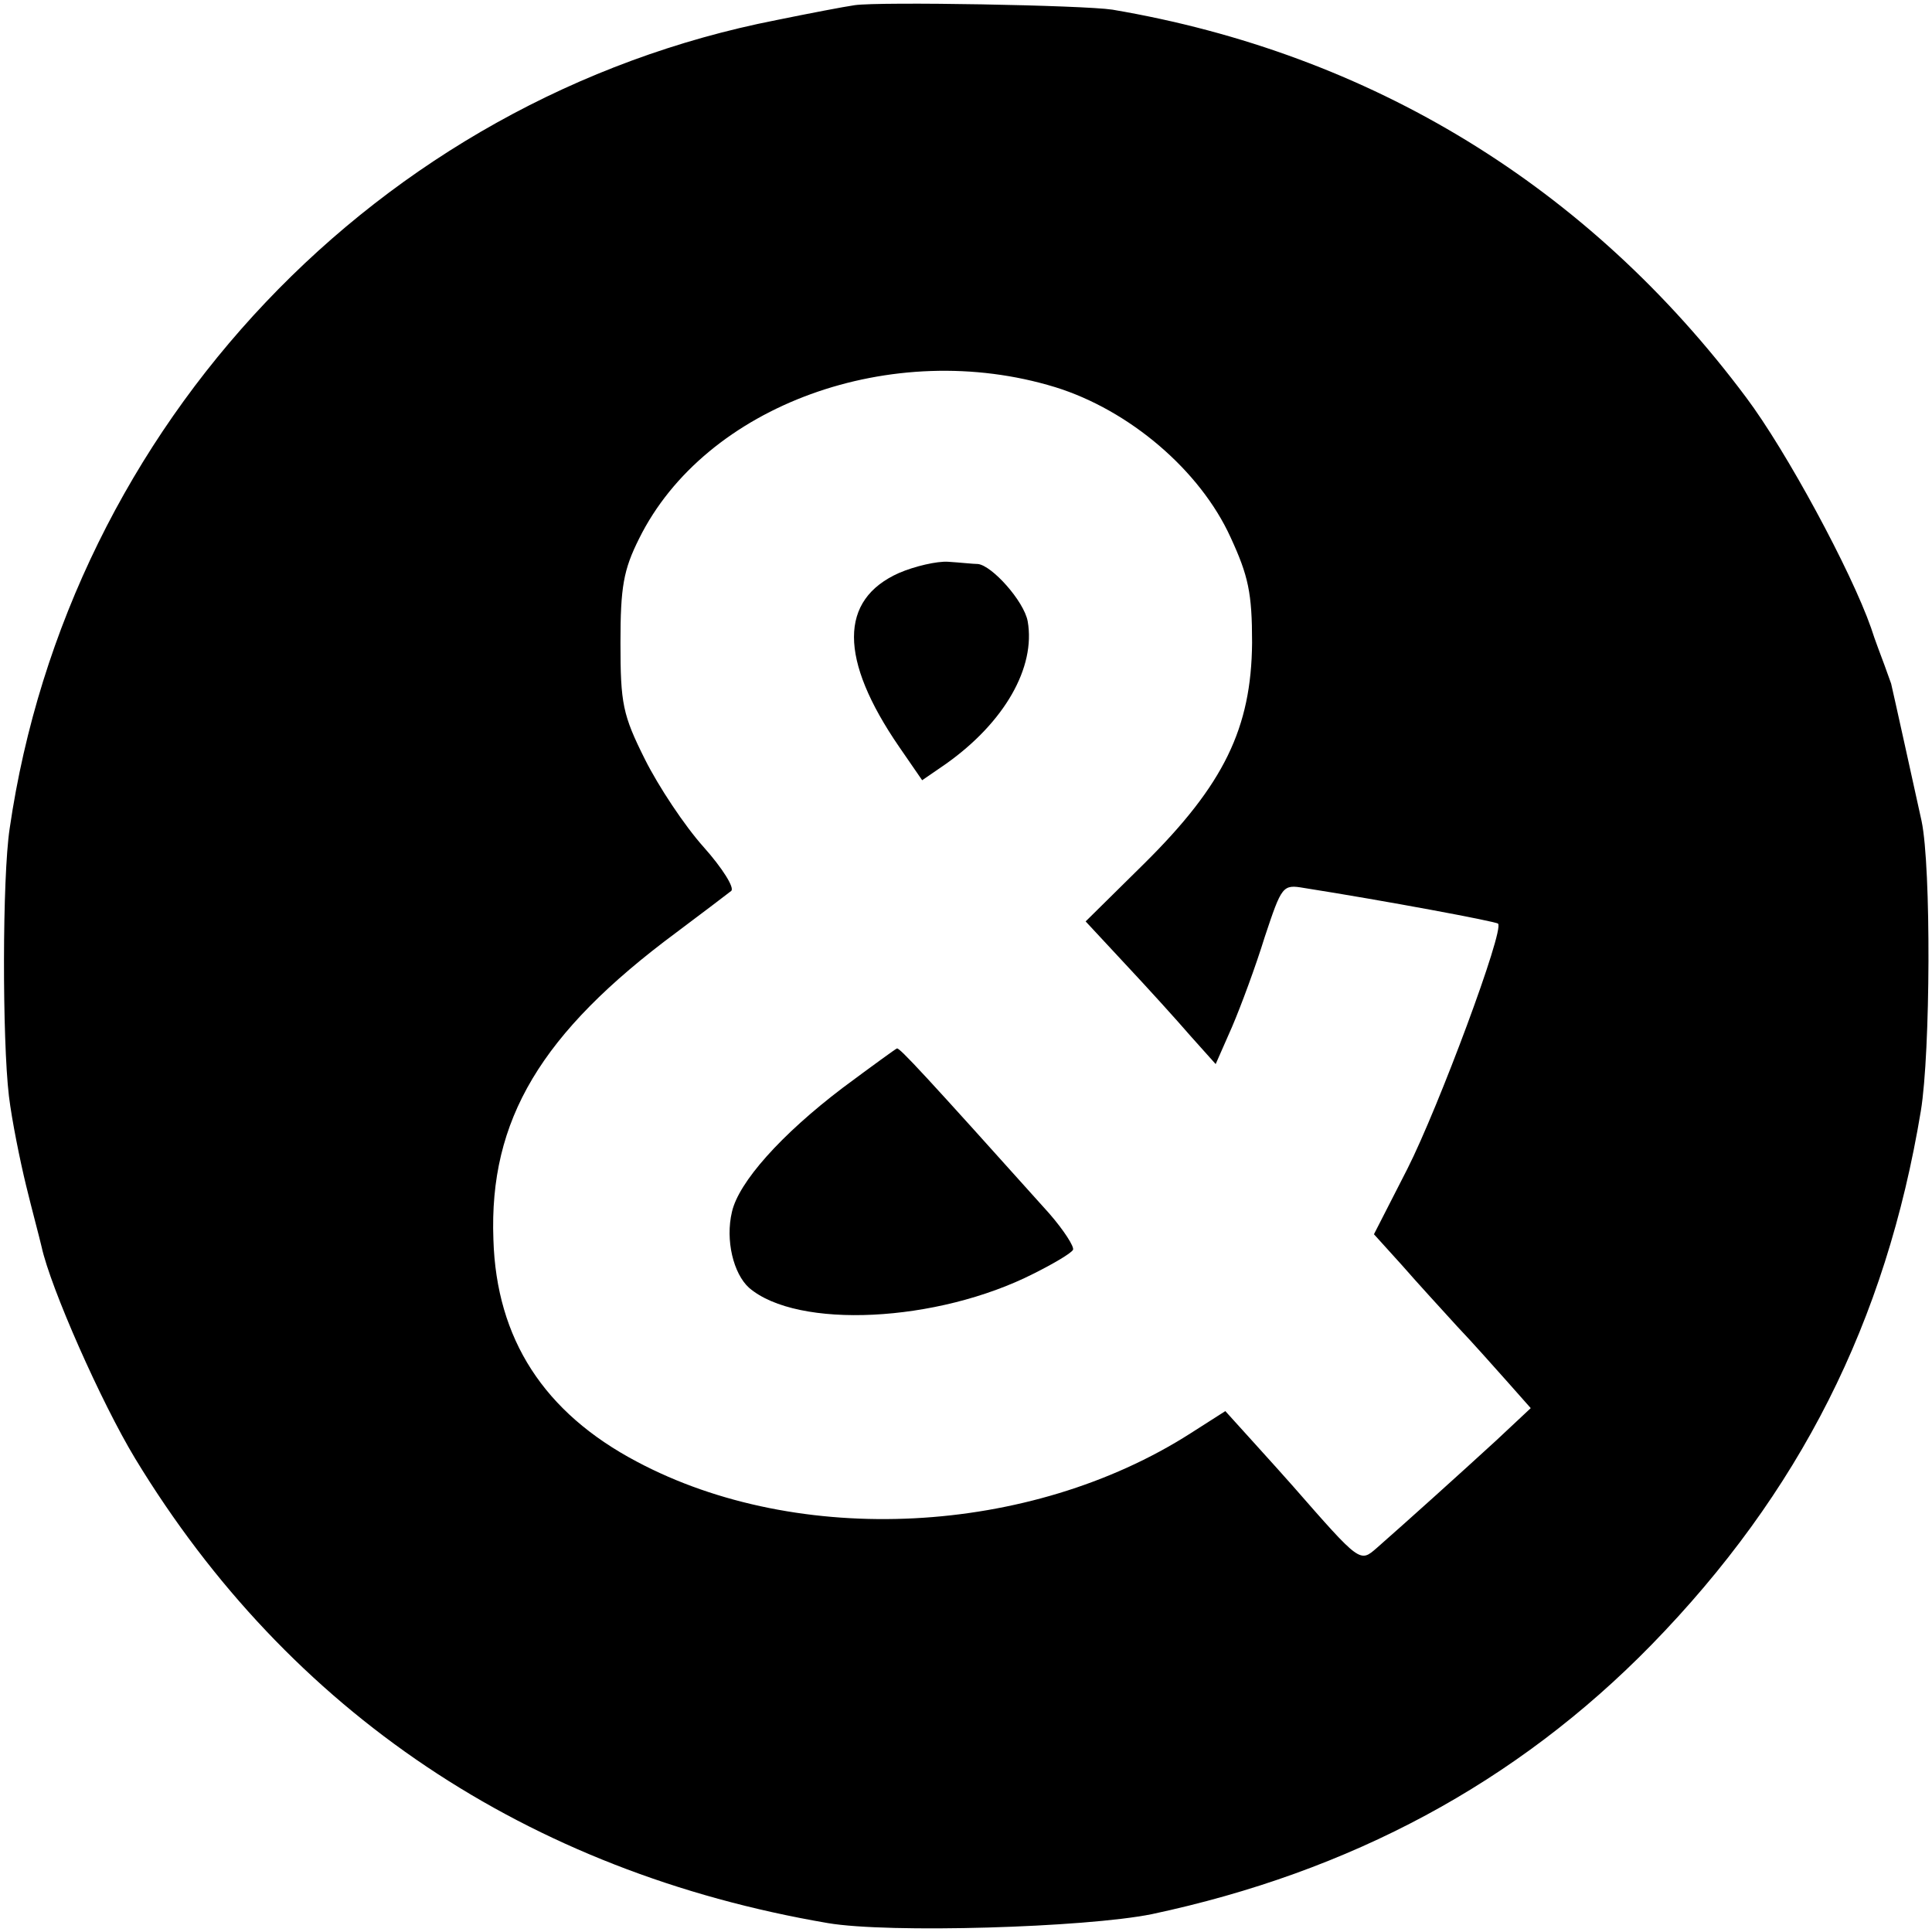 <?xml version="1.0" standalone="no"?>
<!DOCTYPE svg PUBLIC "-//W3C//DTD SVG 20010904//EN"
 "http://www.w3.org/TR/2001/REC-SVG-20010904/DTD/svg10.dtd">
<svg version="1.0" xmlns="http://www.w3.org/2000/svg"
 width="260pt" height="260pt" viewBox="0 0 260 260"
 preserveAspectRatio="xMidYMid meet">
<g transform="translate(0,260) scale(0.1,-0.1)"
fill="#000000" stroke="none">
<path d="M1150 2593 c-14 -2 -61 -11 -105 -20 -536 -105 -953 -545 -1032
-1088 -10 -66 -10 -284 -1 -360 4 -33 15 -87 23 -120 8 -33 18 -70 21 -83 12
-55 80 -209 126 -285 207 -341 528 -556 932 -625 82 -14 347 -6 436 12 268 57
491 177 672 362 200 205 316 435 363 719 13 79 14 328 1 390 -7 32 -39 177
-41 185 -1 3 -5 14 -9 25 -4 11 -13 34 -18 50 -27 77 -114 238 -168 310 -212
284 -505 463 -853 522 -39 6 -313 11 -347 6z m270 -514 c100 -31 195 -112 236
-202 24 -52 29 -75 29 -142 -1 -115 -38 -191 -145 -297 l-79 -78 53 -57 c30
-32 69 -75 88 -97 l34 -38 22 50 c12 28 32 82 44 121 23 69 24 71 53 66 108
-17 258 -45 261 -48 9 -8 -80 -247 -122 -330 l-45 -88 38 -42 c20 -23 54 -60
74 -82 21 -22 51 -56 68 -75 l31 -35 -47 -44 c-48 -44 -119 -108 -160 -144
-23 -20 -22 -21 -113 83 -8 9 -32 36 -53 59 l-38 42 -47 -30 c-216 -138 -527
-154 -745 -38 -125 66 -189 165 -193 299 -6 161 64 278 246 413 36 27 69 52
74 56 5 4 -12 31 -37 59 -26 29 -61 82 -79 118 -30 60 -33 75 -33 157 0 75 4
98 25 140 89 180 341 271 560 204z"/>
<path d="M1210 1829 c-81 -36 -81 -116 0 -234 l31 -45 32 22 c79 56 121 130
110 192 -5 27 -48 75 -67 77 -6 0 -24 2 -40 3 -15 1 -45 -6 -66 -15z"/>
<path d="M1134 1136 c-83 -63 -140 -127 -149 -167 -9 -38 2 -83 23 -102 65
-56 253 -47 383 19 26 13 50 27 53 32 2 4 -12 26 -32 49 -166 185 -202 224
-205 222 -1 0 -34 -24 -73 -53z"/>
</g>
</svg>
